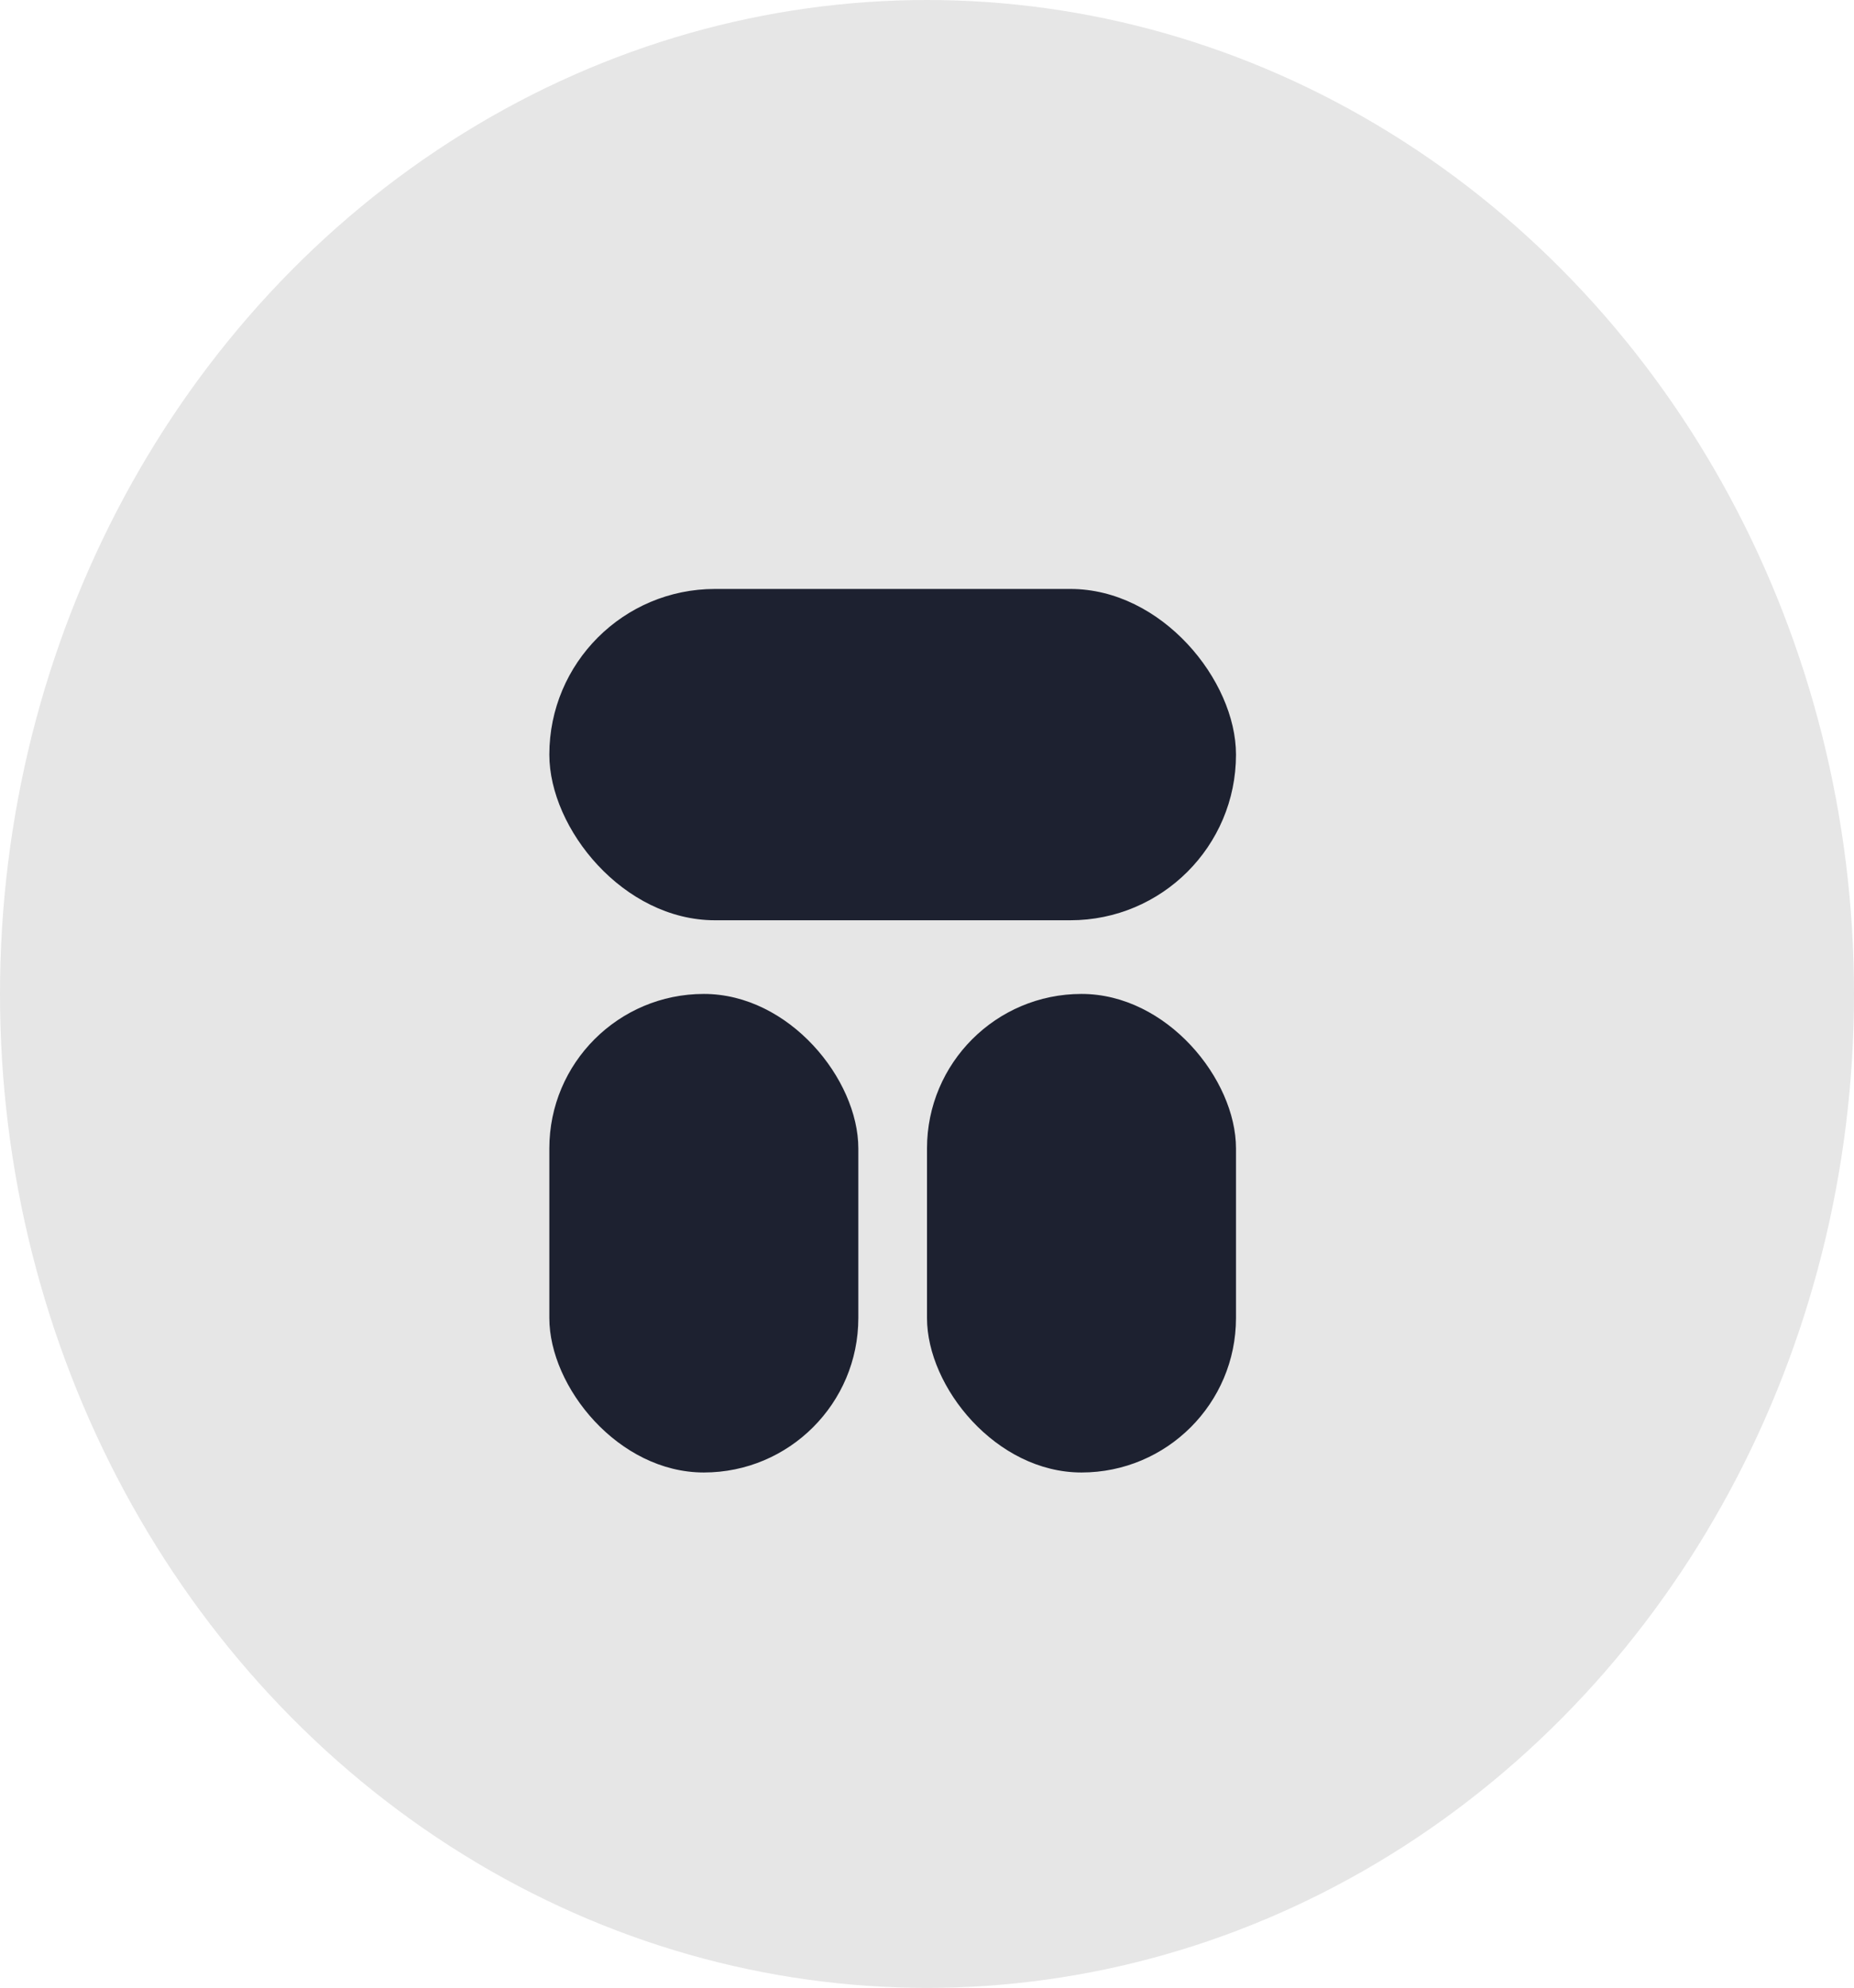 <svg xmlns="http://www.w3.org/2000/svg" xmlns:xlink="http://www.w3.org/1999/xlink" width="54" height="57.905" viewBox="0 0 54 57.905" fill="none">
<ellipse cx="27" cy="28.953" rx="27" ry="28.953"   fill="#E6E6E6" >
</ellipse>
<rect  x="16" y="28.953" width="9" height="13.94" rx="4.5"    fill="#1D2130" >
</rect>
<rect  x="16" y="17.156" width="20" height="9.651" rx="4.825"    fill="#1D2130" >
</rect>
<rect  x="27" y="28.953" width="9" height="13.94" rx="4.5"    fill="#1D2130" >
</rect>
</svg>
